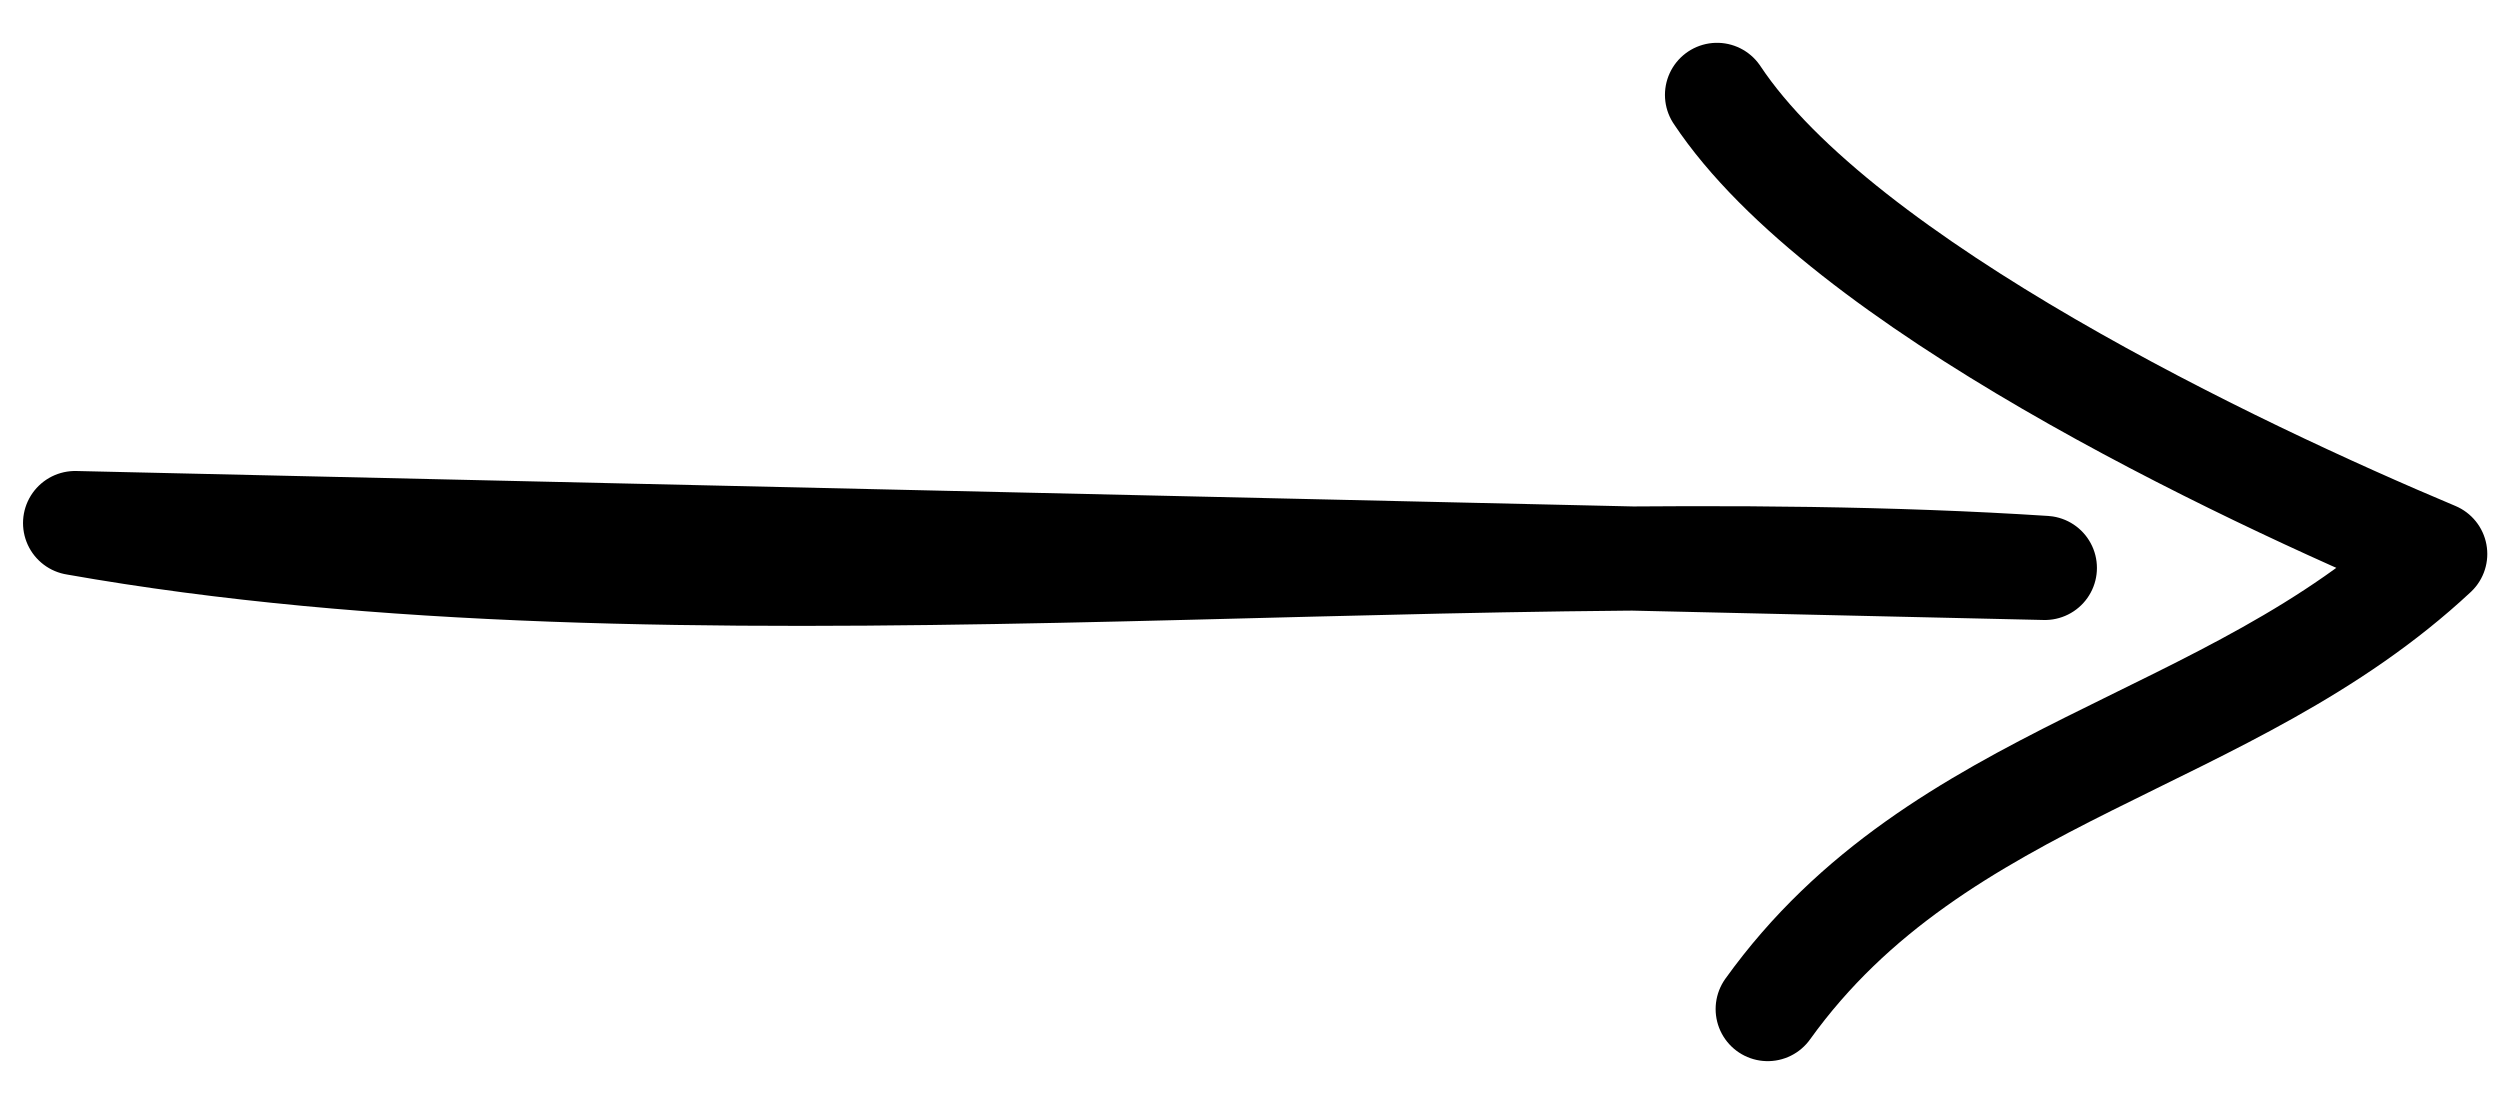 <svg width="48" height="21" viewBox="0 0 48 21" fill="none" xmlns="http://www.w3.org/2000/svg">
<path d="M33.94 19.374C37.238 14.782 42.796 14.33 46.756 10.636C42.947 9.037 35.372 5.443 32.967 1.822M1.442 10.043C13.021 12.095 27.574 10.145 39.261 10.904L1.442 10.043Z" stroke="#4A4D5A" style="stroke:#4A4D5A;stroke:color(display-p3 0.29 0.302 0.353);stroke-opacity:1;" stroke-width="2" stroke-miterlimit="10" stroke-linecap="round" stroke-linejoin="round"/>
</svg>

